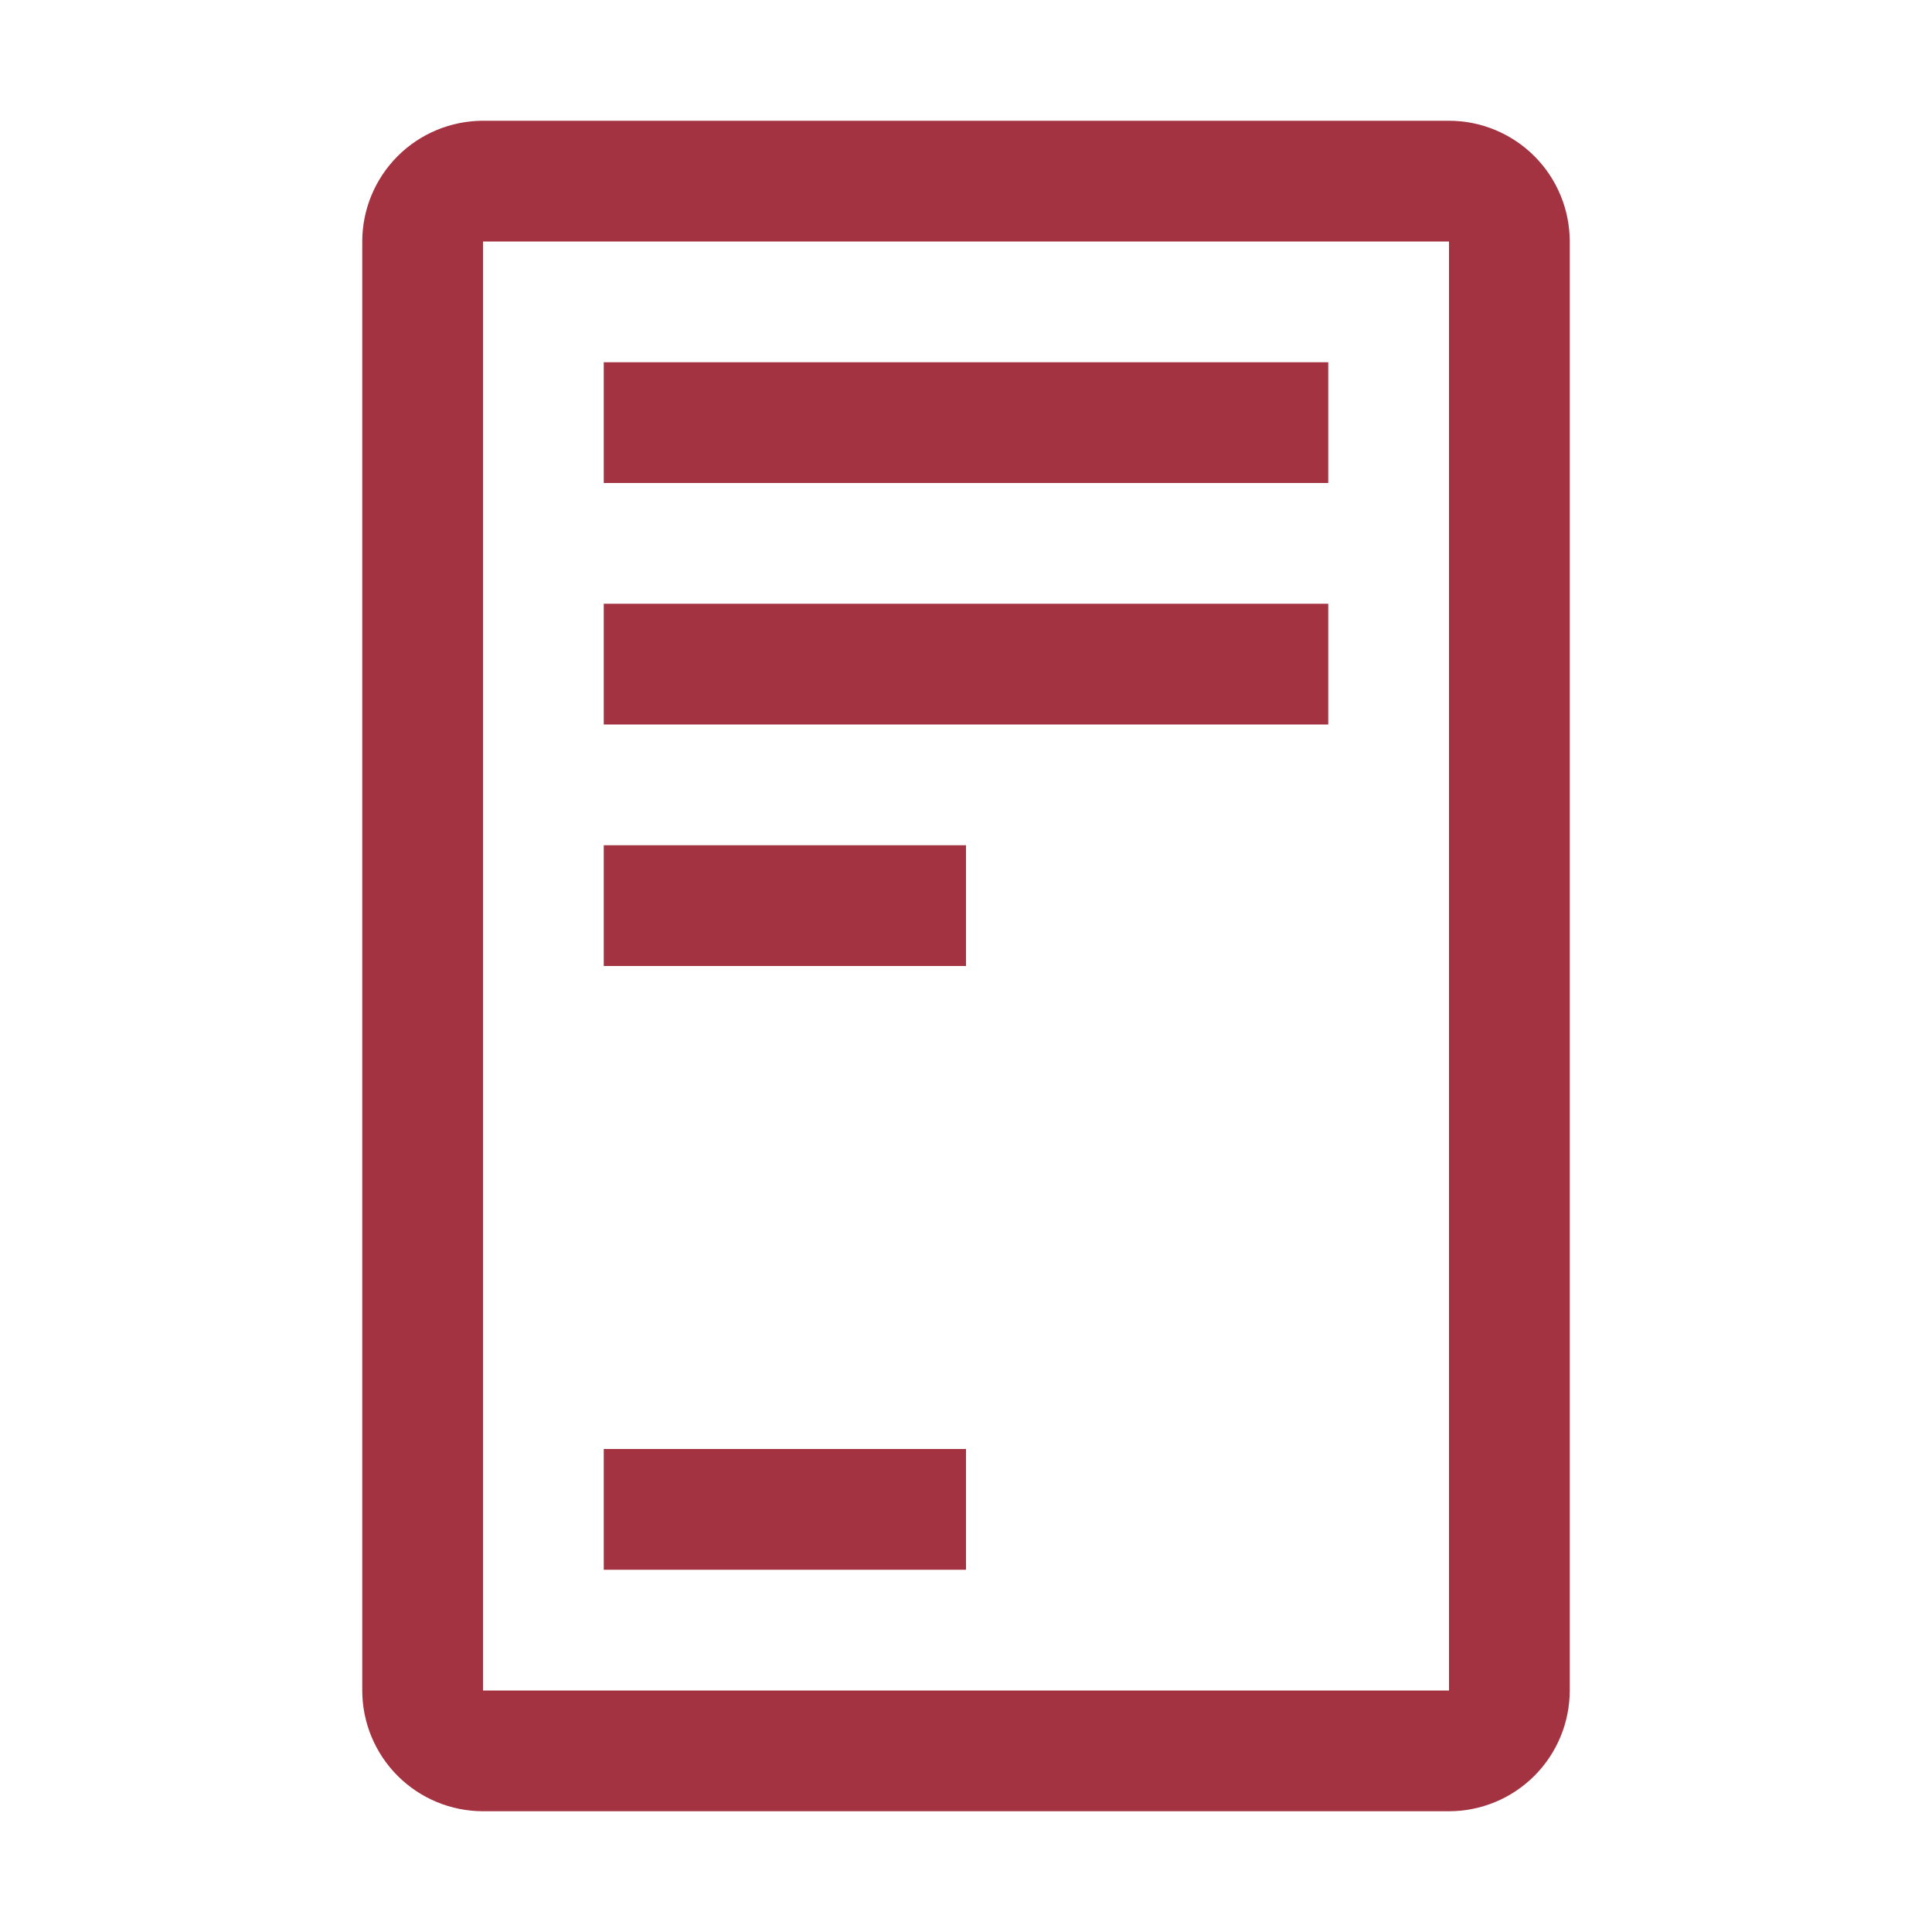 <?xml version="1.0" encoding="UTF-8"?> <svg xmlns="http://www.w3.org/2000/svg" width="60" height="60" viewBox="0 0 60 60" fill="none"><path d="M18.75 11.25H41.25V15H18.75V11.25ZM18.75 18.75H41.25V22.5H18.75V18.75ZM18.75 45H30V48.75H18.75V45ZM18.75 26.25H30V30H18.75V26.25Z" fill="#A33340"></path><path d="M45 56.25H15C14.006 56.249 13.053 55.854 12.349 55.151C11.646 54.447 11.251 53.494 11.25 52.5V7.5C11.251 6.506 11.646 5.552 12.349 4.849C13.053 4.146 14.006 3.751 15 3.75H45C45.994 3.751 46.947 4.146 47.651 4.849C48.354 5.552 48.749 6.506 48.75 7.5V52.5C48.749 53.494 48.354 54.447 47.651 55.151C46.947 55.854 45.994 56.249 45 56.25ZM15 7.5V52.5H45V7.5H15Z" fill="#A33340"></path></svg> 